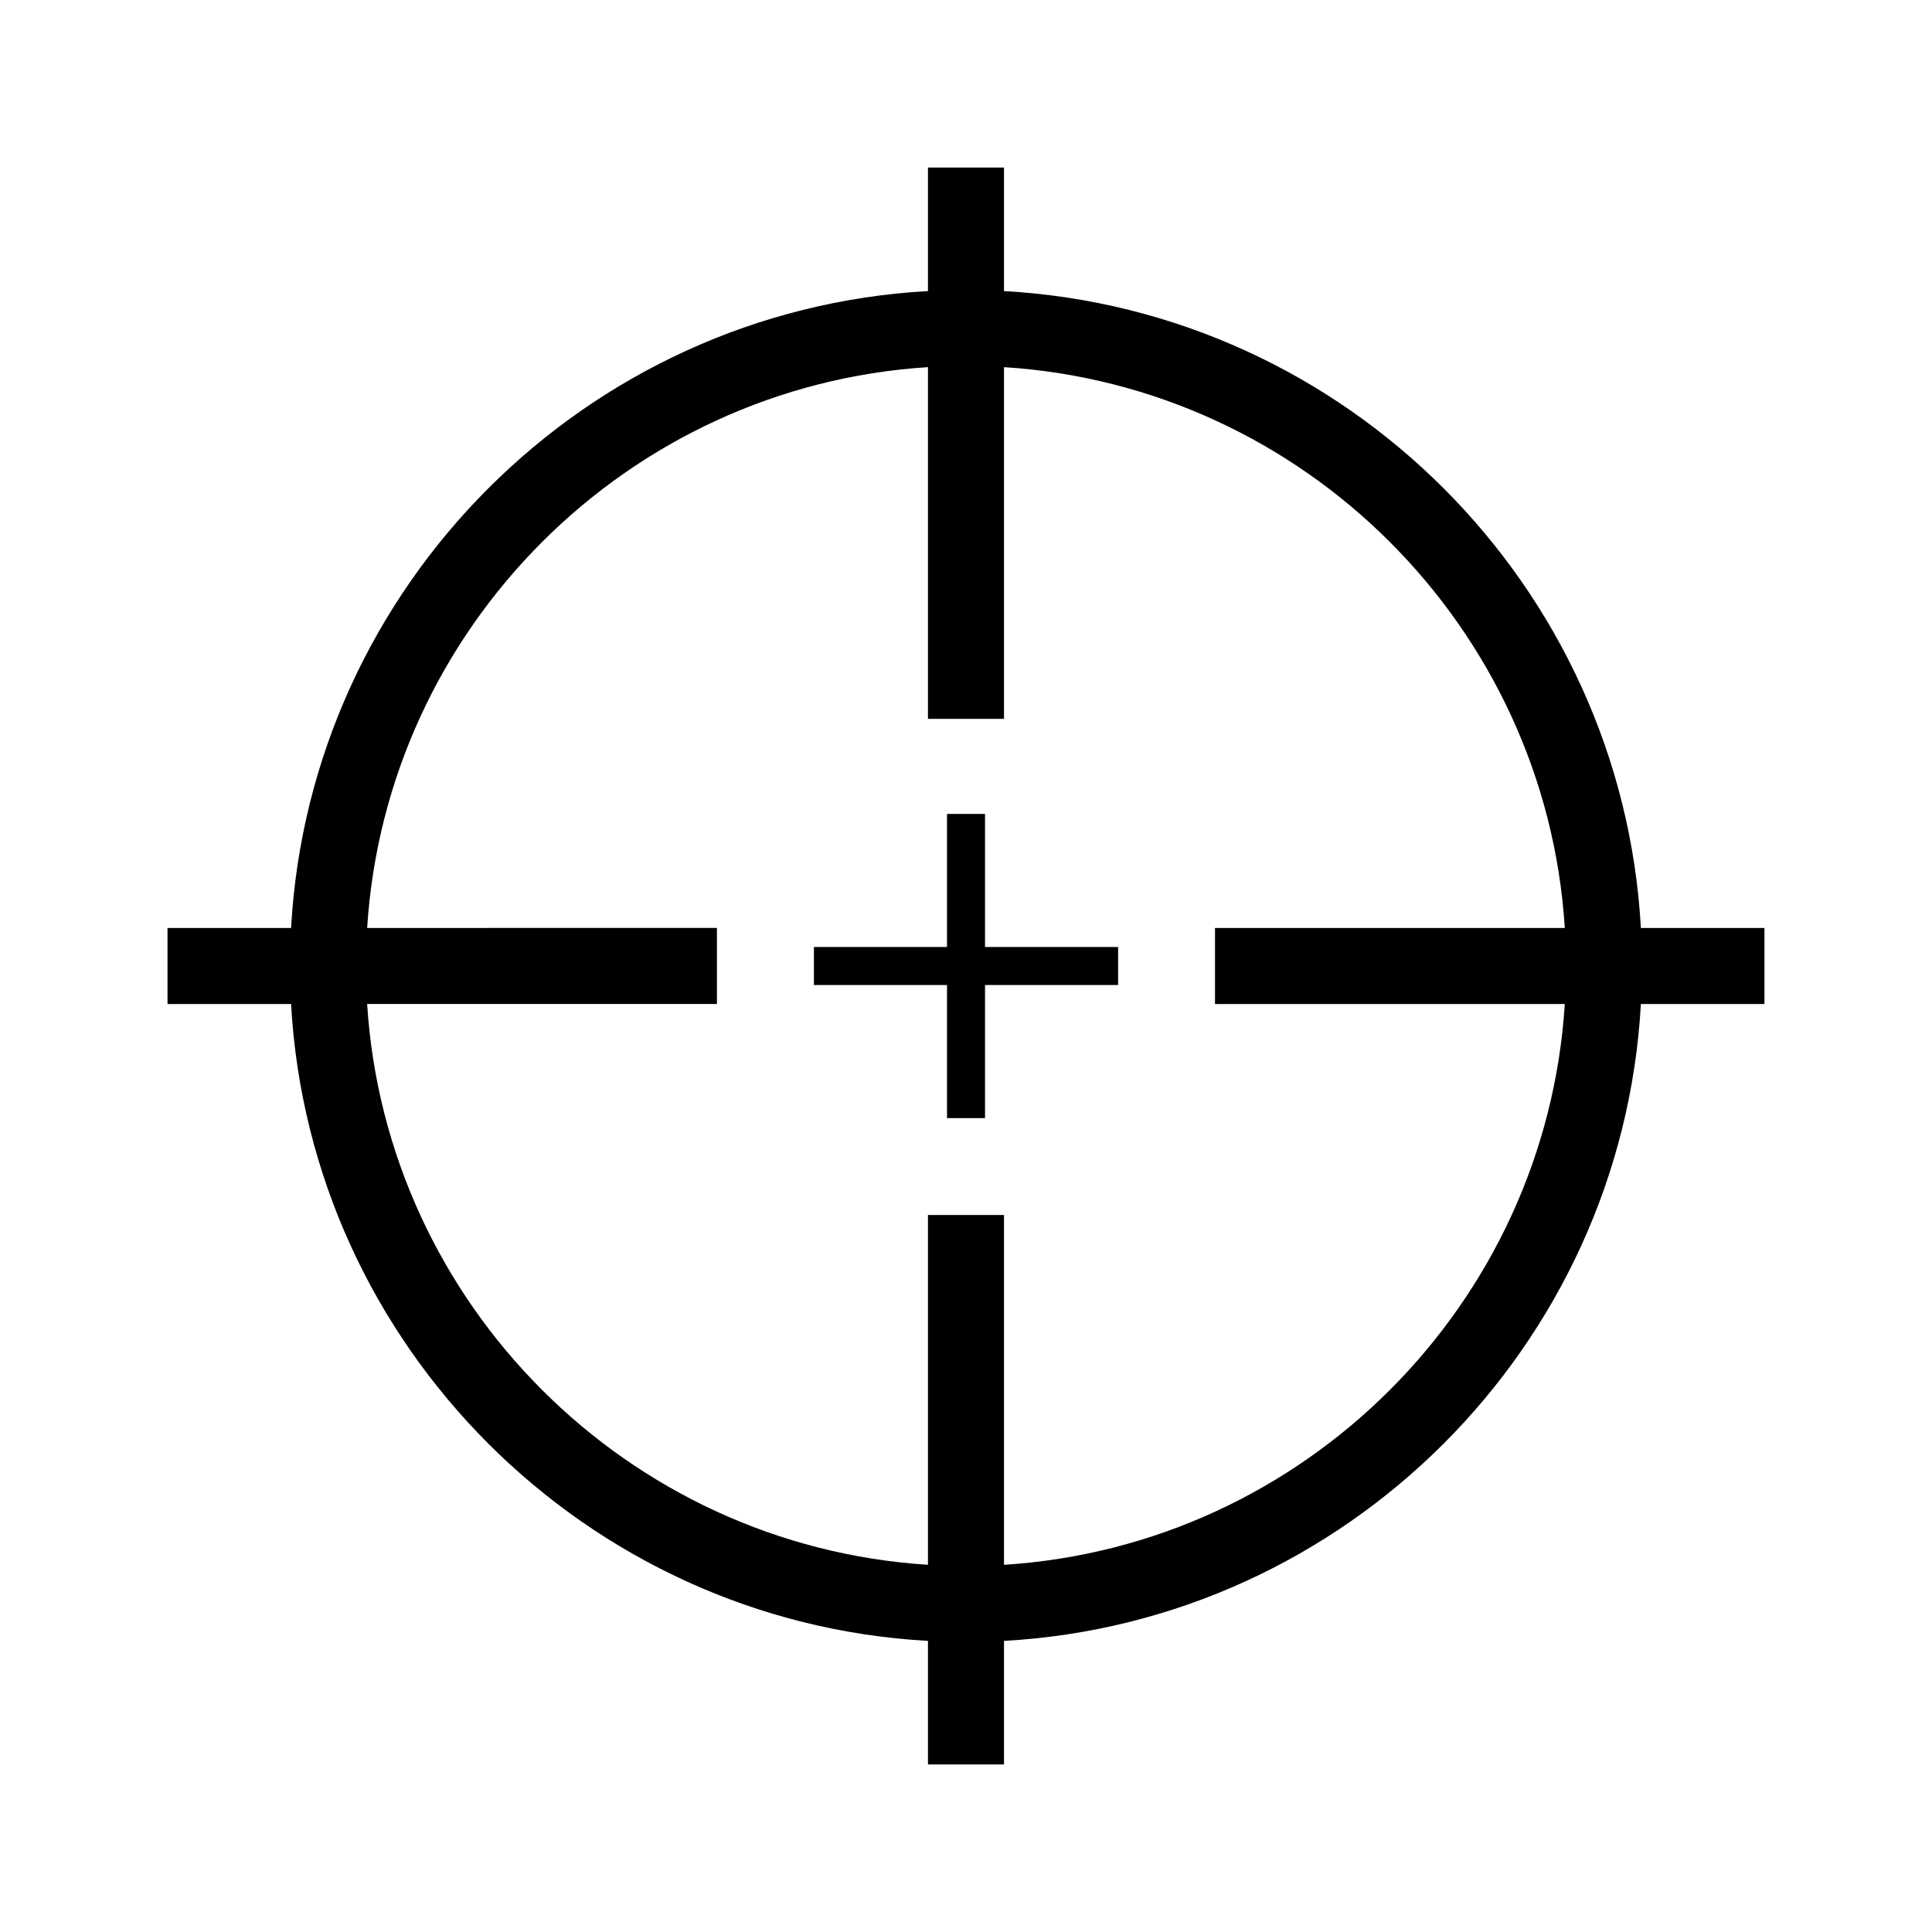 <?xml version="1.0" encoding="UTF-8"?>
<!-- Uploaded to: ICON Repo, www.svgrepo.com, Generator: ICON Repo Mixer Tools -->
<svg fill="#000000" width="800px" height="800px" version="1.1" viewBox="144 144 512 512" xmlns="http://www.w3.org/2000/svg">
 <g>
  <path d="m410.07 221.14v-32.746h-20.152v32.746c-90.684 5.039-163.74 78.094-168.78 168.78h-32.746v20.152h32.746c5.039 90.688 78.094 163.74 168.78 168.78v32.746h20.152v-32.746c90.688-5.039 163.74-78.09 168.78-168.78h32.746v-20.152h-32.746c-5.039-90.684-78.09-163.74-168.78-168.78zm0 337.55v-92.703h-20.152v92.699c-79.602-5.039-143.59-69.023-148.62-148.62h92.699v-20.152l-92.699 0.004c5.039-79.602 69.023-143.59 148.62-148.62v93.203h20.152v-93.203c79.602 5.039 143.59 69.023 148.62 148.62h-92.703v20.152h92.699c-5.035 79.602-69.02 143.59-148.62 148.62z"/>
  <path d="m405.04 359.7h-10.074v35.266h-35.266v10.074h35.266v35.27h10.074v-35.27h35.27v-10.074h-35.27z"/>
 </g>
</svg>